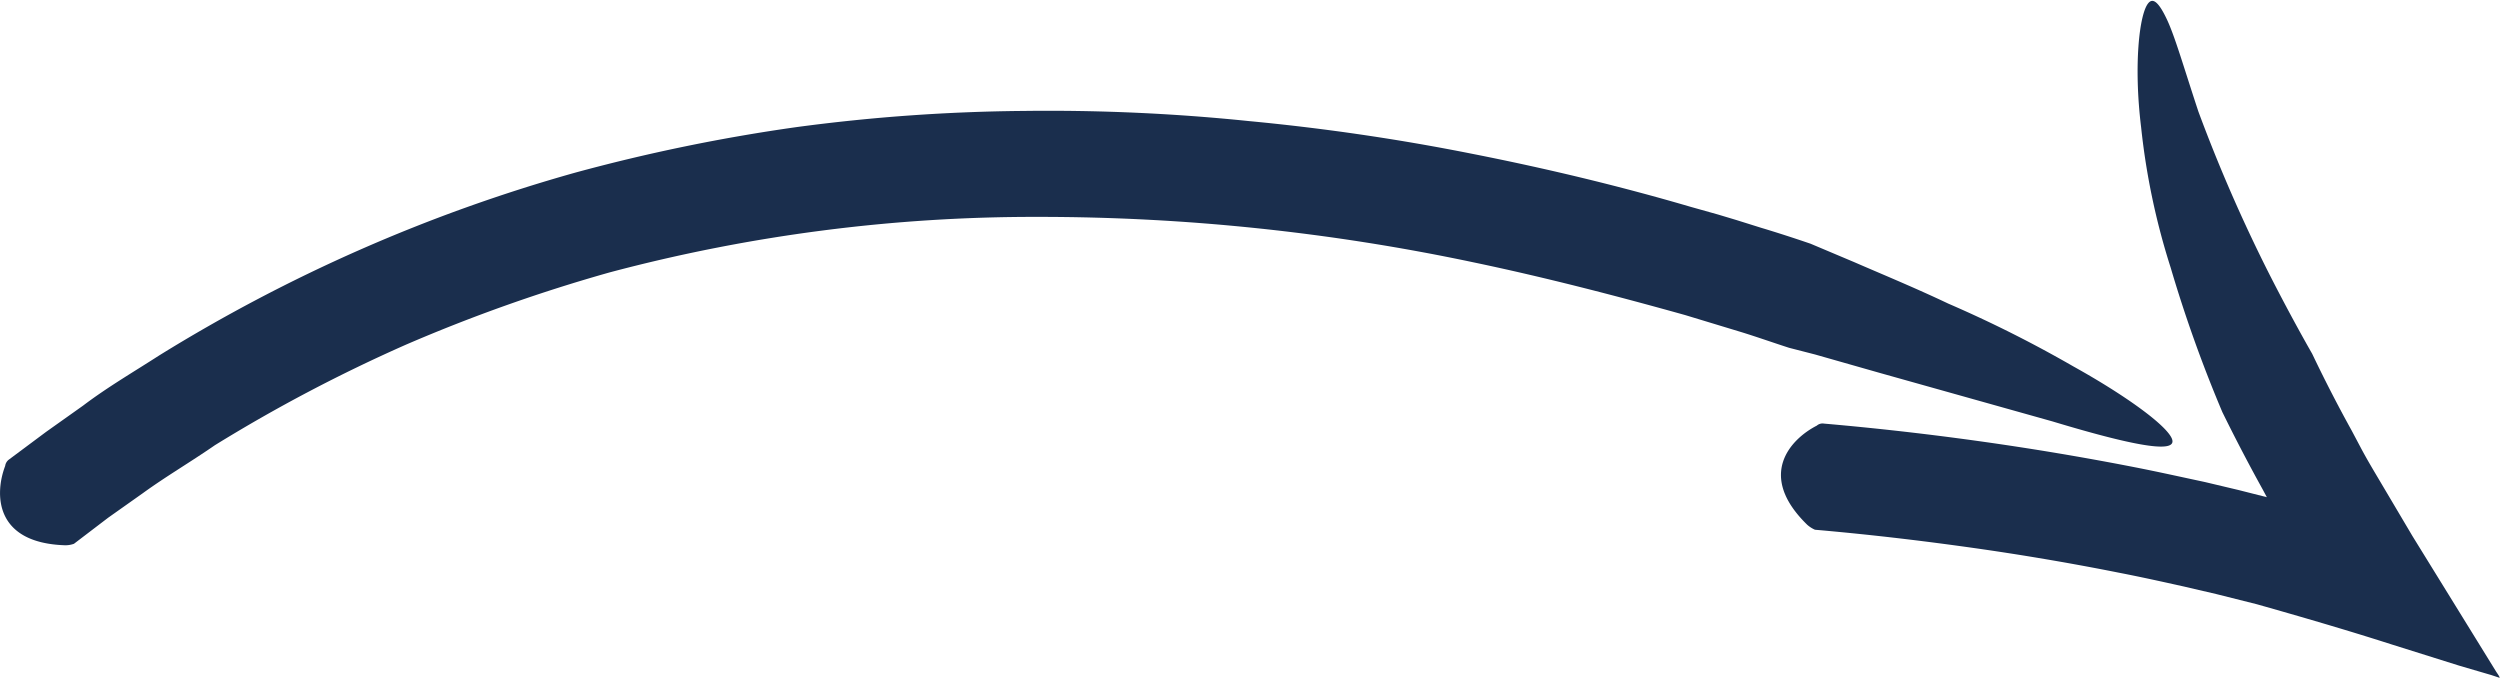 <?xml version="1.0" encoding="UTF-8"?> <svg xmlns="http://www.w3.org/2000/svg" viewBox="0 0 135.21 36.67"><defs><style>.a{fill:#1a2e4d;}</style></defs><path class="a" d="M111,22.79l-9.33-2.62-3.51-1-1.4-.36c-.87-.28-1.74-.59-2.62-.86l-3-.91C87.42,16,83.57,15,79.7,14.19a113.51,113.51,0,0,0-23.49-2.46,89.45,89.45,0,0,0-23.23,3,88.21,88.21,0,0,0-11,3.9,85.23,85.23,0,0,0-10.36,5.45C10.29,25,9,25.75,7.73,26.67L5.85,28,4,29.41a1.35,1.35,0,0,1-.49.08C-.34,29.36-.28,26.67.28,25.2a.51.51,0,0,1,.21-.35l2-1.49,2-1.42c1.32-1,2.73-1.82,4.11-2.71a87.76,87.76,0,0,1,22.5-9.89A97.14,97.14,0,0,1,43.11,6.87,98.35,98.35,0,0,1,55.34,6a105.91,105.91,0,0,1,12.22.55A119,119,0,0,1,79.63,8.32c4,.79,7.93,1.73,11.82,2.87l1.46.41,1,.3,1.34.42c.9.27,1.79.56,2.67.86l2.37,1c1.4.61,3.27,1.38,5.08,2.24a66.18,66.18,0,0,1,6.77,3.4c2.86,1.59,5.06,3.2,5.33,3.92S116,24.3,111,22.79Z"></path><path class="a" d="M133,36l-3.66-1.15c-2.5-.8-4.88-1.49-7.28-2.17l-2.19-.55-1.76-.41c-1.17-.26-2.34-.52-3.53-.75-2.36-.47-4.74-.88-7.12-1.23-3.09-.45-6.19-.82-9.3-1.09a1.6,1.6,0,0,1-.42-.27c-2.78-2.71-.85-4.66.52-5.36a.47.47,0,0,1,.39-.11q4.83.42,9.64,1.13,3.66.54,7.32,1.26c1.21.24,2.42.51,3.64.77l1.81.43,1.54.39-.23-.43q-1.14-2.06-2.18-4.18a73.14,73.14,0,0,1-2.79-7.8,37.94,37.94,0,0,1-1.6-7.6c-.41-3.35-.1-6.13.39-6.71.25-.3.56-.06,1,.87s.9,2.55,1.71,5a84.81,84.81,0,0,0,3.79,8.7c1.3,2.56,2.36,4.39,2.36,4.39q1,2.1,2.14,4.16l.53,1c.3.56.61,1.08.93,1.62L130.48,29l4,6.48.5.81c.07.12.21.29.21.37l-.45-.15Z"></path></svg> 